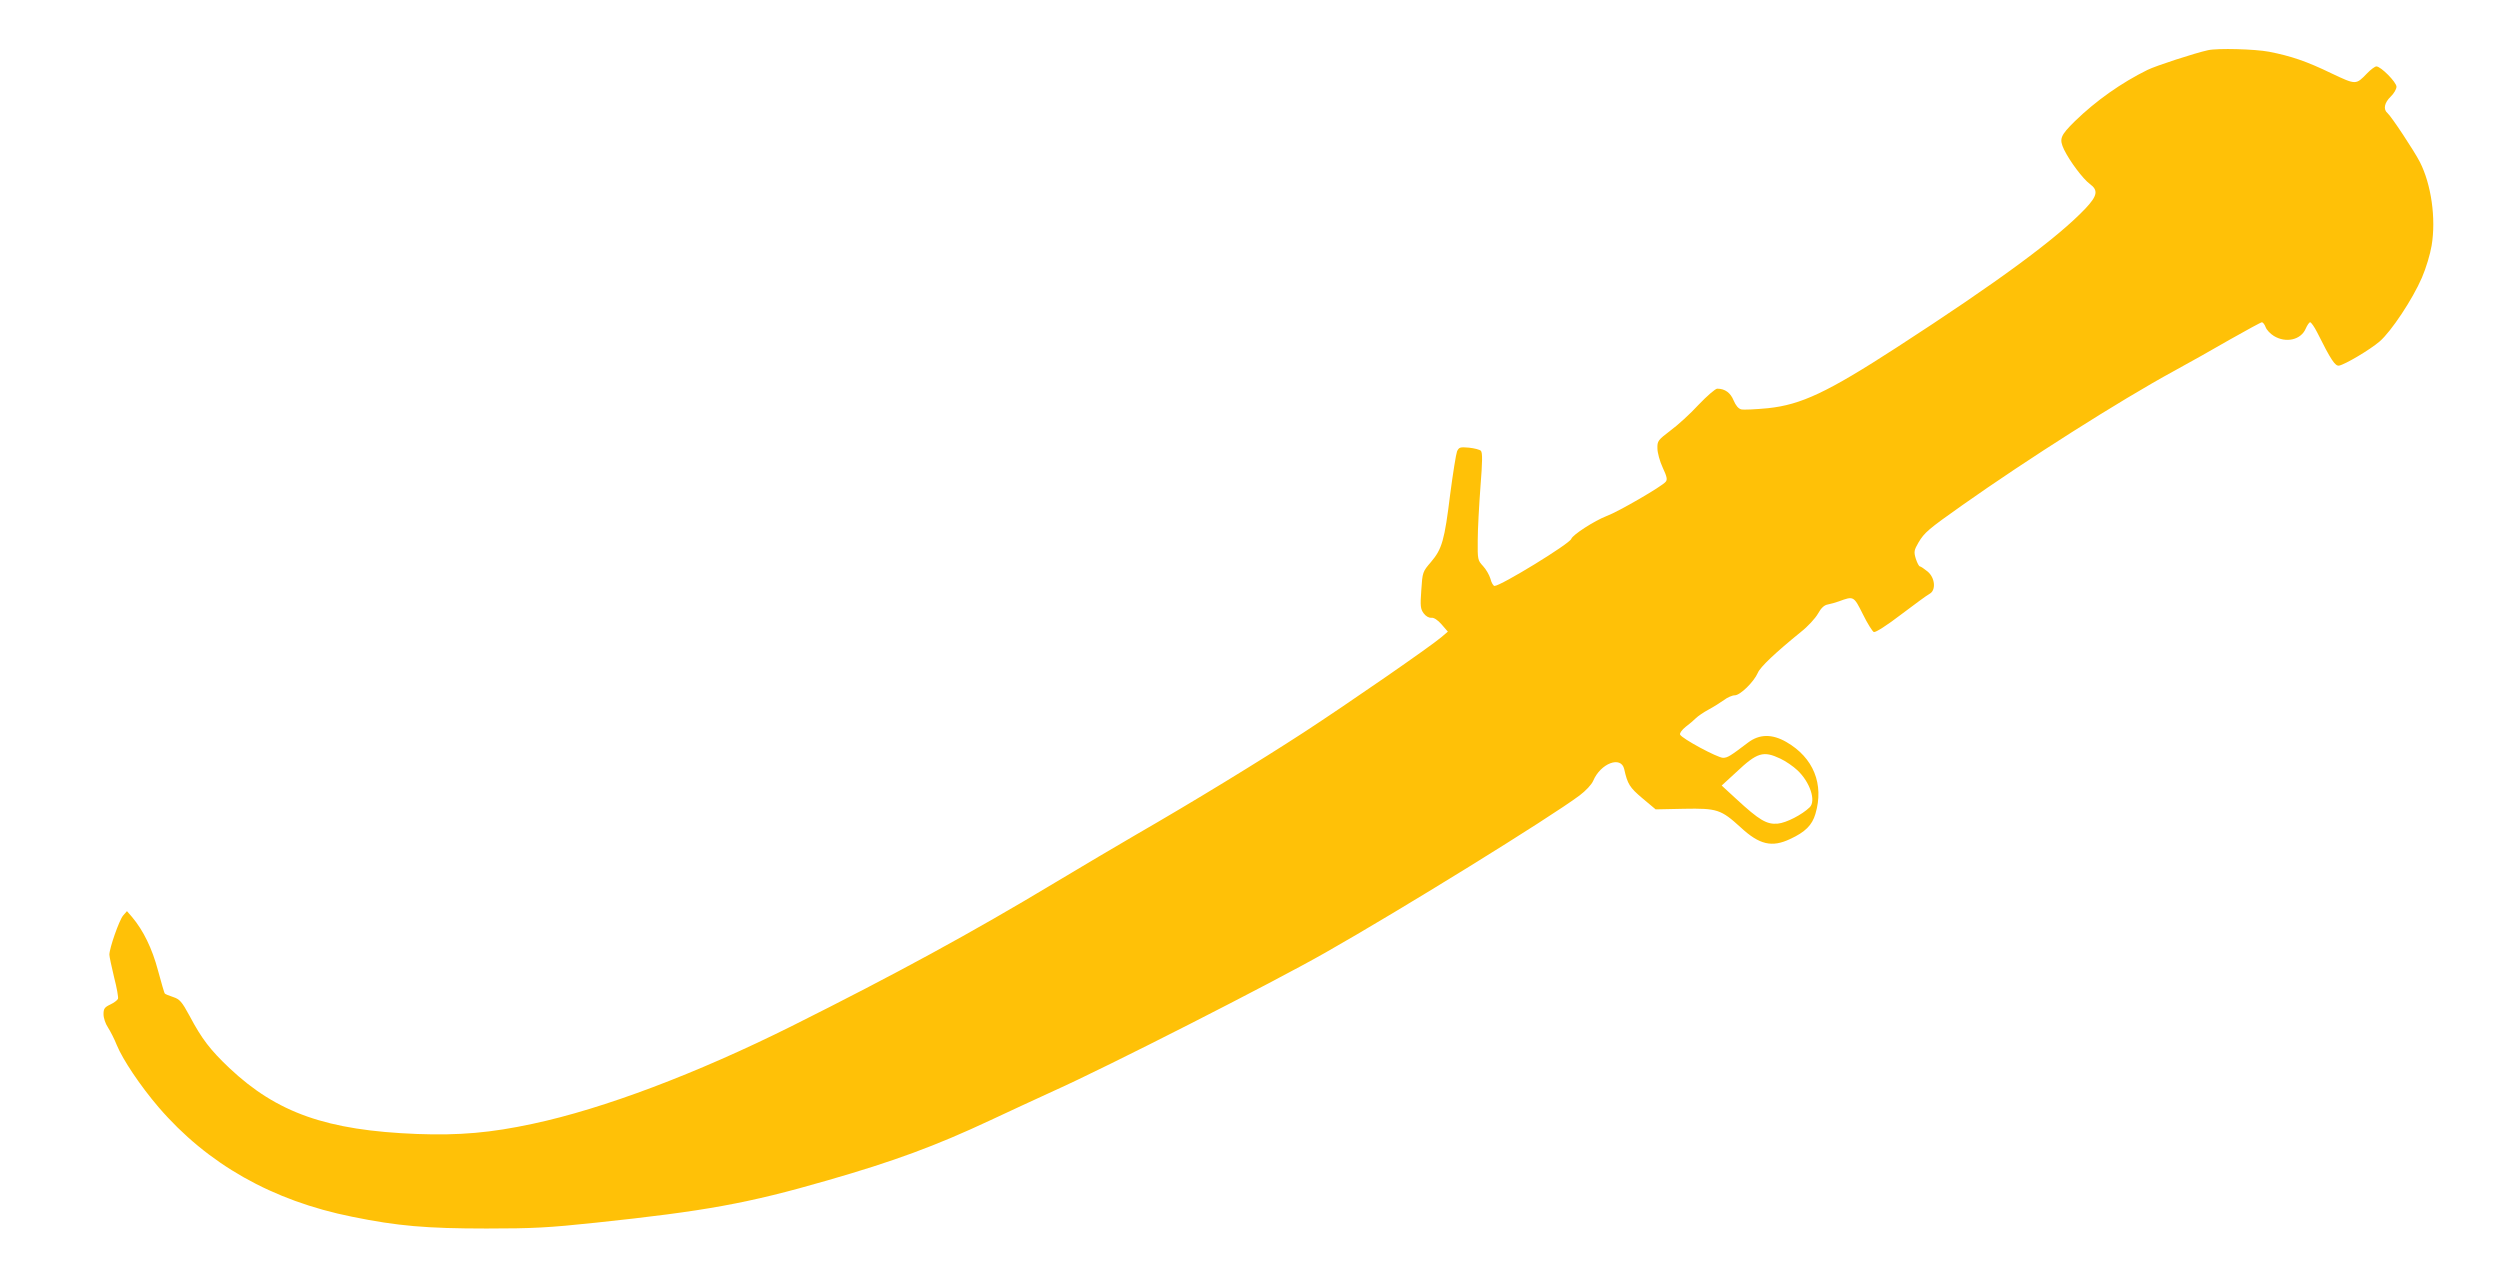 <?xml version="1.0" standalone="no"?>
<!DOCTYPE svg PUBLIC "-//W3C//DTD SVG 20010904//EN"
 "http://www.w3.org/TR/2001/REC-SVG-20010904/DTD/svg10.dtd">
<svg version="1.0" xmlns="http://www.w3.org/2000/svg"
 width="1280pt" height="657pt" viewBox="0 0 1280 657"
 preserveAspectRatio="xMidYMid meet">
<g transform="translate(0,657) scale(0.1,-0.1)"
fill="#ffc107" stroke="none">
<path d="M11305 6313 c-65 -14 -268 -80 -310 -101 -134 -66 -264 -158 -371
-262 -76 -75 -82 -91 -56 -146 30 -61 96 -149 132 -176 44 -32 39 -60 -22
-125 -143 -151 -448 -376 -967 -712 -355 -230 -489 -293 -659 -311 -63 -6
-124 -9 -137 -6 -15 4 -28 20 -39 46 -16 39 -44 60 -84 60 -9 0 -52 -37 -95
-82 -42 -46 -108 -106 -145 -133 -63 -48 -67 -53 -66 -91 0 -21 12 -66 27 -98
22 -47 25 -62 15 -73 -18 -23 -244 -154 -302 -175 -62 -24 -174 -96 -181 -117
-8 -25 -361 -241 -393 -241 -6 0 -16 16 -21 37 -6 20 -23 49 -38 65 -27 29
-28 33 -27 132 0 57 7 180 14 275 10 126 11 174 2 183 -6 6 -33 13 -61 16 -46
4 -51 2 -61 -19 -5 -13 -21 -112 -35 -219 -29 -237 -42 -281 -98 -347 -43 -50
-44 -52 -50 -145 -6 -81 -4 -96 12 -118 11 -15 27 -24 39 -23 13 2 33 -11 53
-34 l32 -37 -34 -29 c-58 -49 -474 -337 -704 -487 -226 -147 -561 -352 -861
-525 -93 -54 -279 -164 -414 -245 -424 -255 -813 -467 -1345 -733 -487 -243
-965 -424 -1328 -501 -214 -46 -375 -60 -592 -52 -462 18 -717 108 -961 338
-98 93 -141 149 -203 266 -40 74 -51 86 -84 97 -21 7 -41 15 -43 18 -3 2 -18
56 -35 118 -30 113 -75 205 -133 274 l-26 30 -20 -23 c-20 -24 -70 -167 -70
-200 0 -9 11 -61 24 -115 14 -54 23 -104 20 -111 -3 -7 -20 -20 -39 -29 -30
-14 -35 -22 -35 -50 0 -19 10 -49 23 -68 12 -19 33 -59 45 -90 31 -75 120
-208 214 -318 250 -291 582 -479 992 -561 231 -47 378 -60 687 -60 237 0 316
4 561 30 557 59 775 98 1183 216 341 98 553 176 835 308 85 40 232 108 326
151 272 122 1124 556 1389 707 388 220 1148 690 1302 805 32 24 62 56 70 75
38 90 143 130 159 60 17 -77 28 -94 93 -149 l68 -57 145 3 c170 3 189 -3 290
-95 96 -89 160 -104 253 -60 78 36 113 71 130 129 45 152 -10 288 -149 368
-73 42 -138 41 -196 -3 -91 -69 -105 -78 -128 -78 -28 0 -212 99 -220 119 -3
7 10 25 29 40 19 14 42 34 52 44 10 10 39 30 65 44 26 14 61 36 79 49 17 13
42 24 55 24 28 0 98 69 118 115 12 30 92 105 220 209 36 28 75 71 88 94 16 29
32 44 50 47 15 3 41 10 57 16 76 28 76 28 123 -66 23 -47 49 -88 56 -91 9 -3
67 34 140 90 69 52 134 100 146 106 33 18 28 82 -11 114 -17 14 -35 26 -39 26
-5 0 -14 18 -21 39 -11 36 -9 44 14 84 30 50 49 67 222 189 334 236 808 537
1085 688 74 40 203 113 288 162 85 48 158 88 163 88 5 0 14 -11 19 -25 5 -14
24 -34 42 -45 62 -38 139 -20 163 37 8 18 18 33 23 33 5 0 22 -24 36 -52 71
-142 92 -173 112 -170 31 6 158 81 208 124 59 51 168 215 216 326 21 48 43
122 50 165 23 139 -2 313 -60 427 -29 57 -147 235 -166 251 -23 19 -16 53 16
84 17 16 30 39 30 51 0 23 -80 104 -103 104 -7 0 -29 -16 -48 -36 -57 -59 -56
-59 -181 0 -130 63 -208 89 -320 111 -73 14 -264 19 -313 8z m-2190 -3627 c28
-13 67 -40 88 -60 64 -60 96 -156 63 -189 -39 -38 -120 -80 -164 -84 -56 -5
-94 17 -212 126 l-75 69 74 68 c108 102 139 111 226 70z"/>
</g>
</svg>
